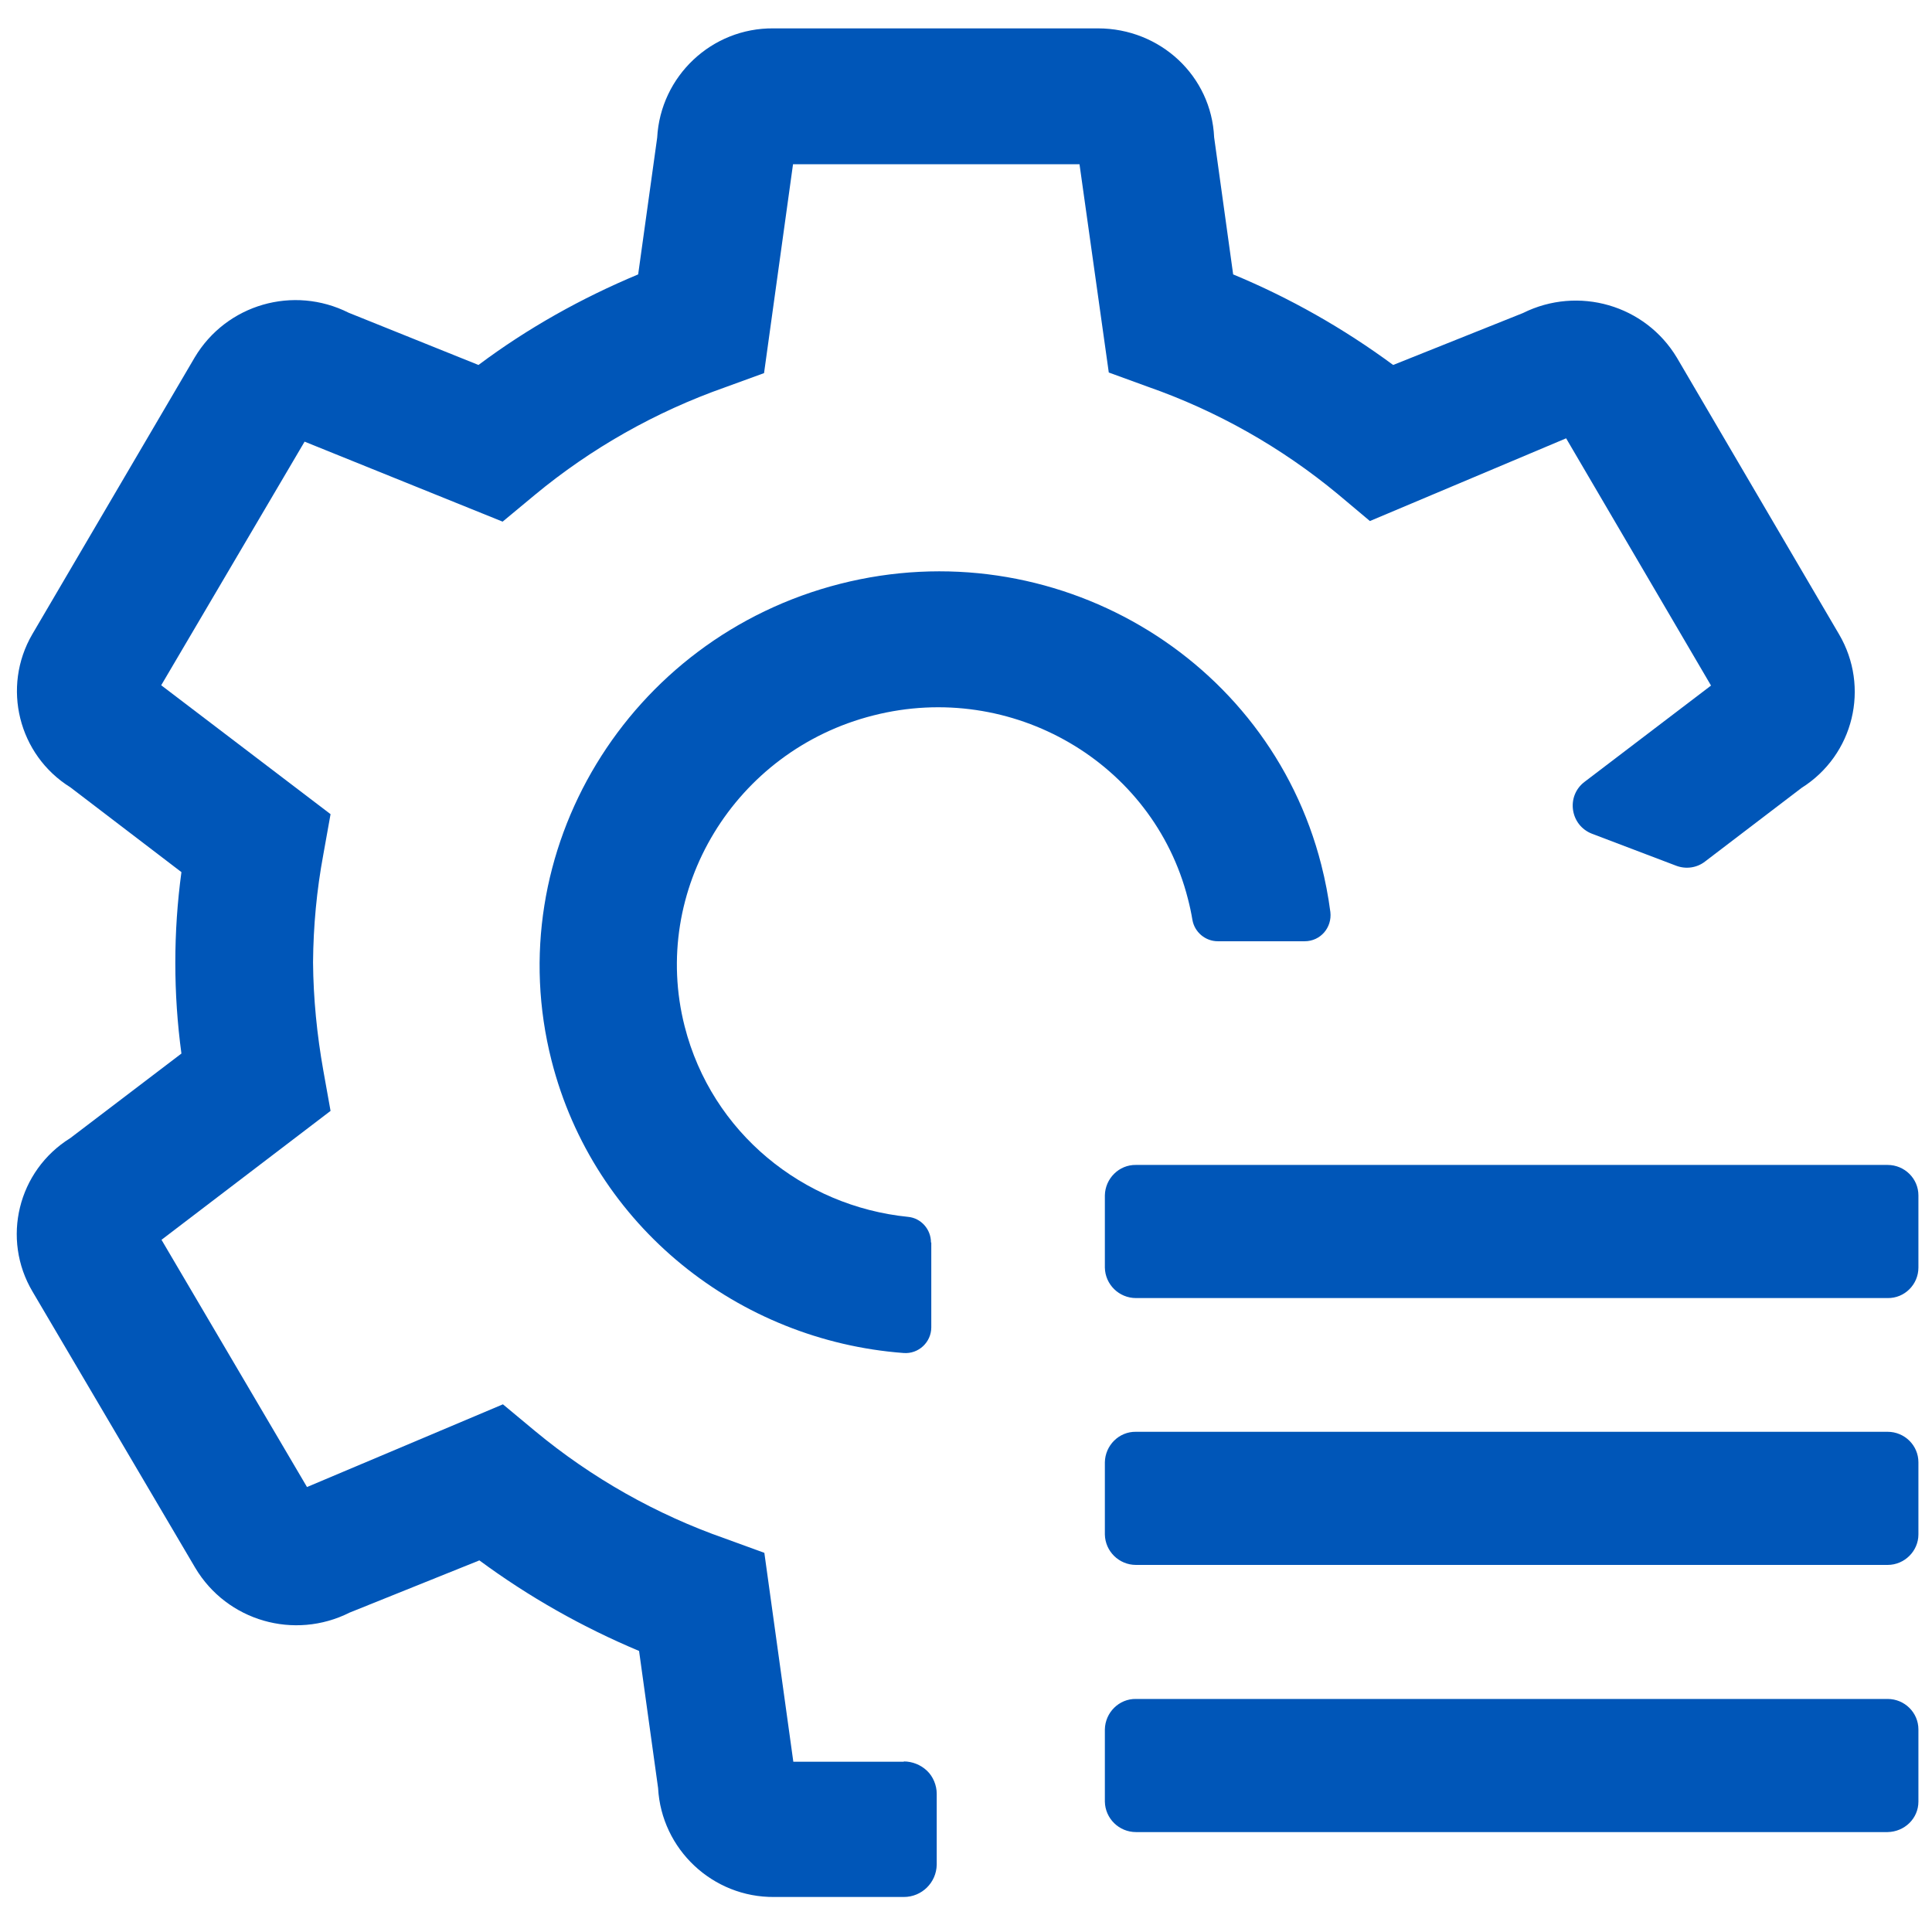 <?xml version="1.0" encoding="utf-8"?>
<!-- Generator: Adobe Illustrator 26.3.1, SVG Export Plug-In . SVG Version: 6.00 Build 0)  -->
<svg version="1.1" id="图层_1" xmlns="http://www.w3.org/2000/svg" xmlns:xlink="http://www.w3.org/1999/xlink" x="0px" y="0px"
	 width="64px" height="64px" viewBox="0 0 64 64" style="enable-background:new 0 0 64 64;" xml:space="preserve">
<style type="text/css">
	.st0{fill:#0056B8;}
</style>
<path class="st0" d="M62.53,43h-24.9c-0.56,0-1.02-0.45-1.03-1.01V39.6c0.01-0.56,0.47-1.02,1.03-1.01h24.9
	c0.56,0,1.02,0.45,1.02,1.01v2.39C63.55,42.55,63.09,43.01,62.53,43L62.53,43z"/>
<path class="st0" d="M62.53,51.84h-24.9c-0.56,0-1.02-0.45-1.03-1.01v-2.39c0.01-0.56,0.47-1.02,1.03-1.01h24.9
	c0.56,0,1.02,0.45,1.02,1.01v2.39C63.55,51.38,63.09,51.84,62.53,51.84L62.53,51.84z"/>
<path class="st0" d="M62.53,60.69h-24.9c-0.56,0-1.02-0.45-1.03-1.01v-2.39c0.01-0.56,0.47-1.02,1.03-1.01h24.9
	c0.56,0,1.02,0.45,1.02,1.01v2.39C63.55,60.24,63.09,60.68,62.53,60.69L62.53,60.69z"/>
<path class="st0" d="M29.92,58.35"/>
<path class="st0" d="M60.92,21.01l-5.37-9.16c-1.05-1.75-3.27-2.39-5.1-1.48l-4.3,1.72c-1.64-1.21-3.42-2.22-5.3-3l-0.63-4.54
	c-0.09-2.03-1.78-3.61-3.85-3.61H25.62c-2.04-0.02-3.74,1.58-3.85,3.62l-0.63,4.53c-1.87,0.78-3.66,1.78-5.29,3l-4.3-1.73
	c-1.83-0.92-4.05-0.28-5.1,1.48l-5.38,9.17c-1.02,1.75-0.46,4,1.26,5.07l3.68,2.81c-0.27,1.99-0.27,4.02,0,6.01L2.33,37.7
	c-1.74,1.08-2.29,3.34-1.25,5.09l5.39,9.15c1.05,1.76,3.28,2.4,5.11,1.48l4.3-1.73c1.64,1.21,3.41,2.21,5.29,3l0.63,4.54
	c0.11,2.03,1.81,3.63,3.85,3.61h4.29c0.6,0,1.08-0.48,1.09-1.07v-2.35c0-0.28-0.12-0.57-0.32-0.76c-0.21-0.2-0.49-0.31-0.77-0.31
	v0.01h-3.66l-0.96-6.92l-1.29-0.47c-2.29-0.8-4.43-2.01-6.3-3.56l-1.07-0.89l-6.49,2.74l-4.82-8.19l5.6-4.27l-0.24-1.34
	c-0.21-1.18-0.33-2.38-0.34-3.58c0.01-1.2,0.12-2.39,0.34-3.57l0.24-1.34L5.34,22.7l4.75-8.07l6.56,2.65l1.06-0.88
	c1.87-1.55,4.01-2.76,6.31-3.57l1.29-0.47l0.96-6.92h9.49l0.97,6.9l1.29,0.47c2.29,0.8,4.43,2.01,6.3,3.56l1.06,0.89l6.5-2.74
	l4.8,8.19l-4.19,3.19c-0.62,0.47-0.48,1.44,0.25,1.72l2.79,1.06c0.32,0.12,0.68,0.07,0.95-0.14l3.2-2.44
	C61.41,25.01,61.95,22.76,60.92,21.01z"/>
<path class="st0" d="M30.84,41.16c0-0.44-0.33-0.81-0.76-0.85c-3.47-0.35-6.5-2.78-7.4-6.31c-1.15-4.51,1.66-9.14,6.25-10.3
	c4.59-1.17,9.27,1.56,10.42,6.07c0.06,0.23,0.11,0.46,0.15,0.7c0.07,0.41,0.43,0.71,0.84,0.71h2.88c0.52,0,0.91-0.45,0.85-0.97
	c-0.07-0.53-0.17-1.05-0.3-1.56c-1.76-6.92-8.91-11.1-15.94-9.31c-7.03,1.79-11.32,8.87-9.56,15.79c1.4,5.51,6.21,9.28,11.66,9.69
	c0.5,0.04,0.92-0.36,0.92-0.85V41.16z"/>
</svg>
